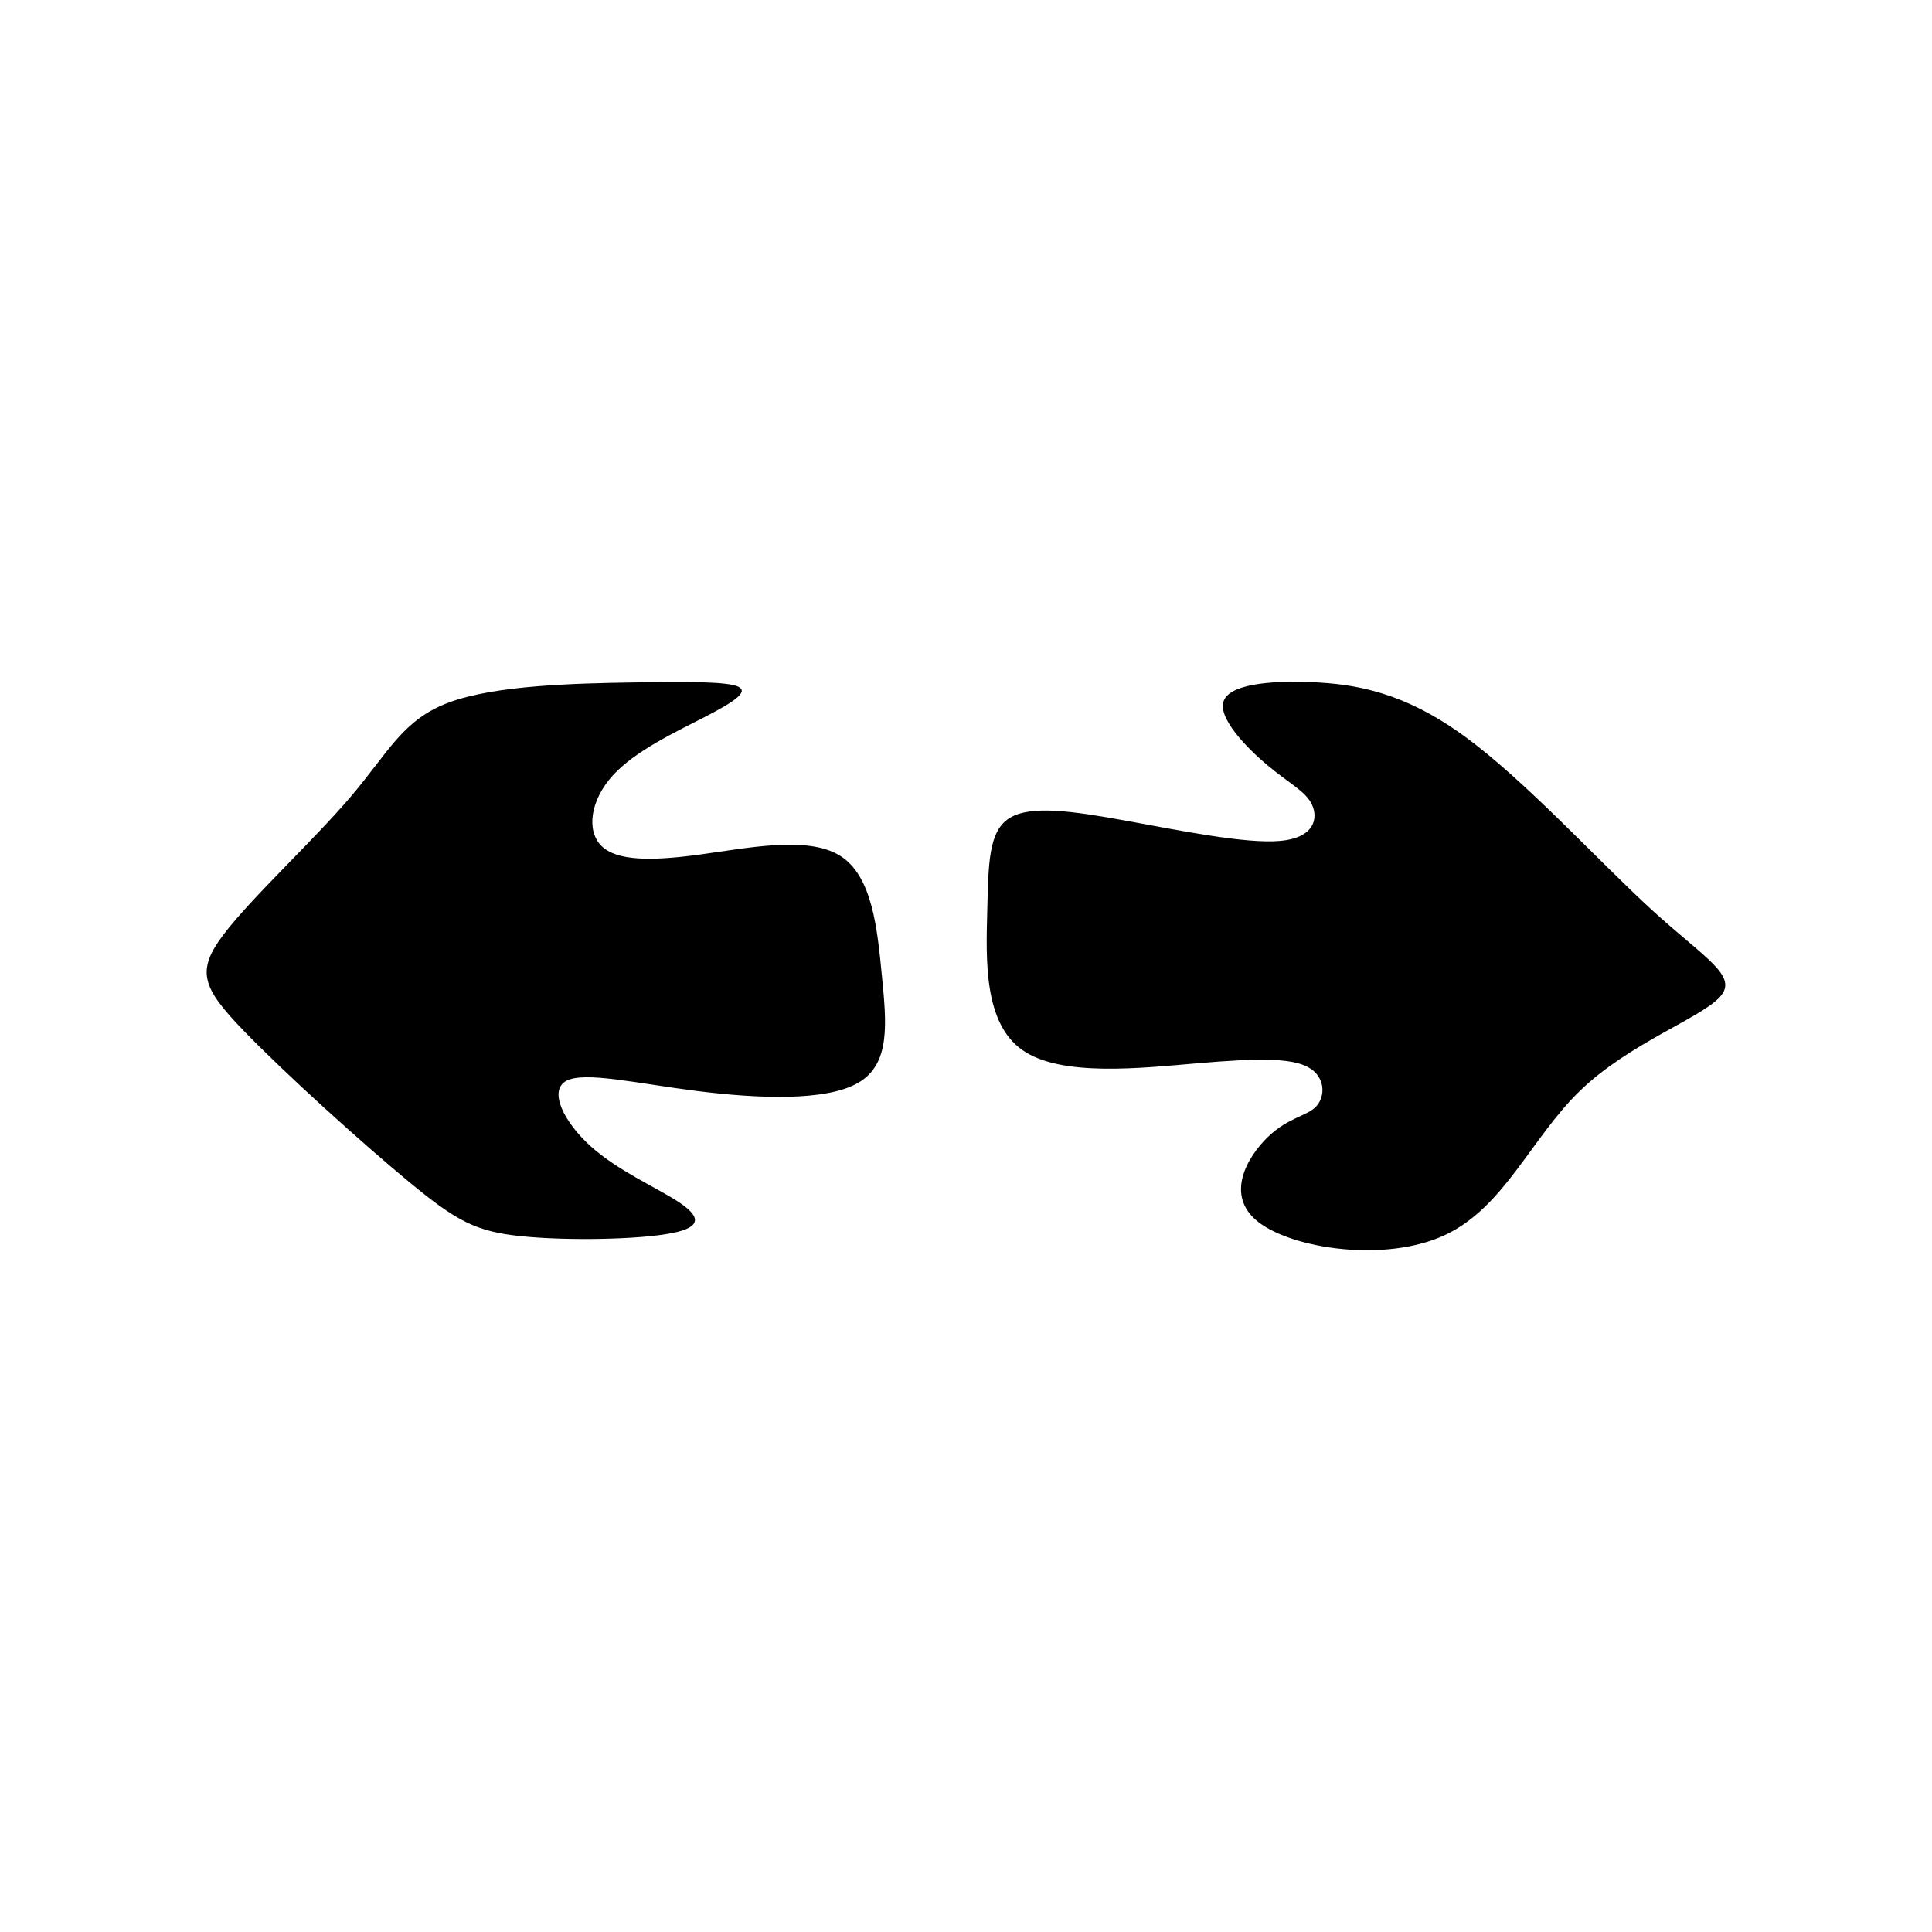 <?xml version="1.0" encoding="UTF-8"?>
<!-- Uploaded to: SVG Repo, www.svgrepo.com, Generator: SVG Repo Mixer Tools -->
<svg fill="#000000" width="800px" height="800px" version="1.1" viewBox="144 144 512 512" xmlns="http://www.w3.org/2000/svg">
 <path d="m483.22 366.85c9.141-0.805 10.117-5.984 8.5-9.539-1.629-3.57-5.836-5.512-11.652-10.367-5.828-4.848-13.27-12.617-11.82-17.062 1.465-4.445 11.82-5.582 23.391-5.098 11.562 0.488 24.344 2.594 40.445 14.324 16.113 11.73 35.52 33.09 49.68 46.039 14.152 12.938 23.059 17.473 18.035 23.043-5.019 5.586-23.941 12.234-36.969 24.766-13.035 12.539-20.148 30.984-35.922 38.352-15.785 7.359-40.215 3.633-49.352-3.394-9.145-7.043-2.988-17.391 2.508-22.66 5.496-5.254 10.348-5.422 12.781-8.086 2.434-2.672 2.434-7.848-2.191-10.359-4.606-2.516-13.82-2.344-29.035-1.055-15.211 1.293-36.414 3.727-46.684-3.481-10.277-7.195-9.629-24.023-9.305-36.727 0.316-12.691 0.316-21.281 5.906-24.754 5.586-3.477 16.746-1.859 30.984 0.73 14.242 2.59 31.559 6.141 40.699 5.332zm-116.67 3.883c8.652 5.336 9.945 19.418 11.164 31.883 1.211 12.461 2.344 23.301-6.231 28.309-8.574 5.019-26.867 4.207-42.879 2.188-16.02-2.023-29.773-5.262-34.543-2.664-4.781 2.59-0.578 10.992 6.551 17.391 7.117 6.383 17.148 10.766 22.895 14.484 5.742 3.719 7.203 6.797-1.535 8.484-8.742 1.707-27.676 2.031-39.727 0.812-12.051-1.211-17.242-3.965-29.93-14.473-12.707-10.516-32.93-28.805-43.863-40.133-10.914-11.332-12.539-15.695-5.168-25.402 7.359-9.707 23.703-24.758 33.738-36.57 10.027-11.809 13.75-20.383 26.047-24.914 12.305-4.535 33.172-5.019 48.543-5.266 15.371-0.23 25.242-0.23 28.074 1.133 2.832 1.379-1.375 4.133-8.898 8.004-7.527 3.891-18.367 8.906-24.355 15.461-5.984 6.551-7.113 14.637-3.074 18.688 4.047 4.051 13.266 4.051 25.891 2.348 12.625-1.699 28.637-5.098 37.301 0.242z" fill-rule="evenodd"/>
</svg>